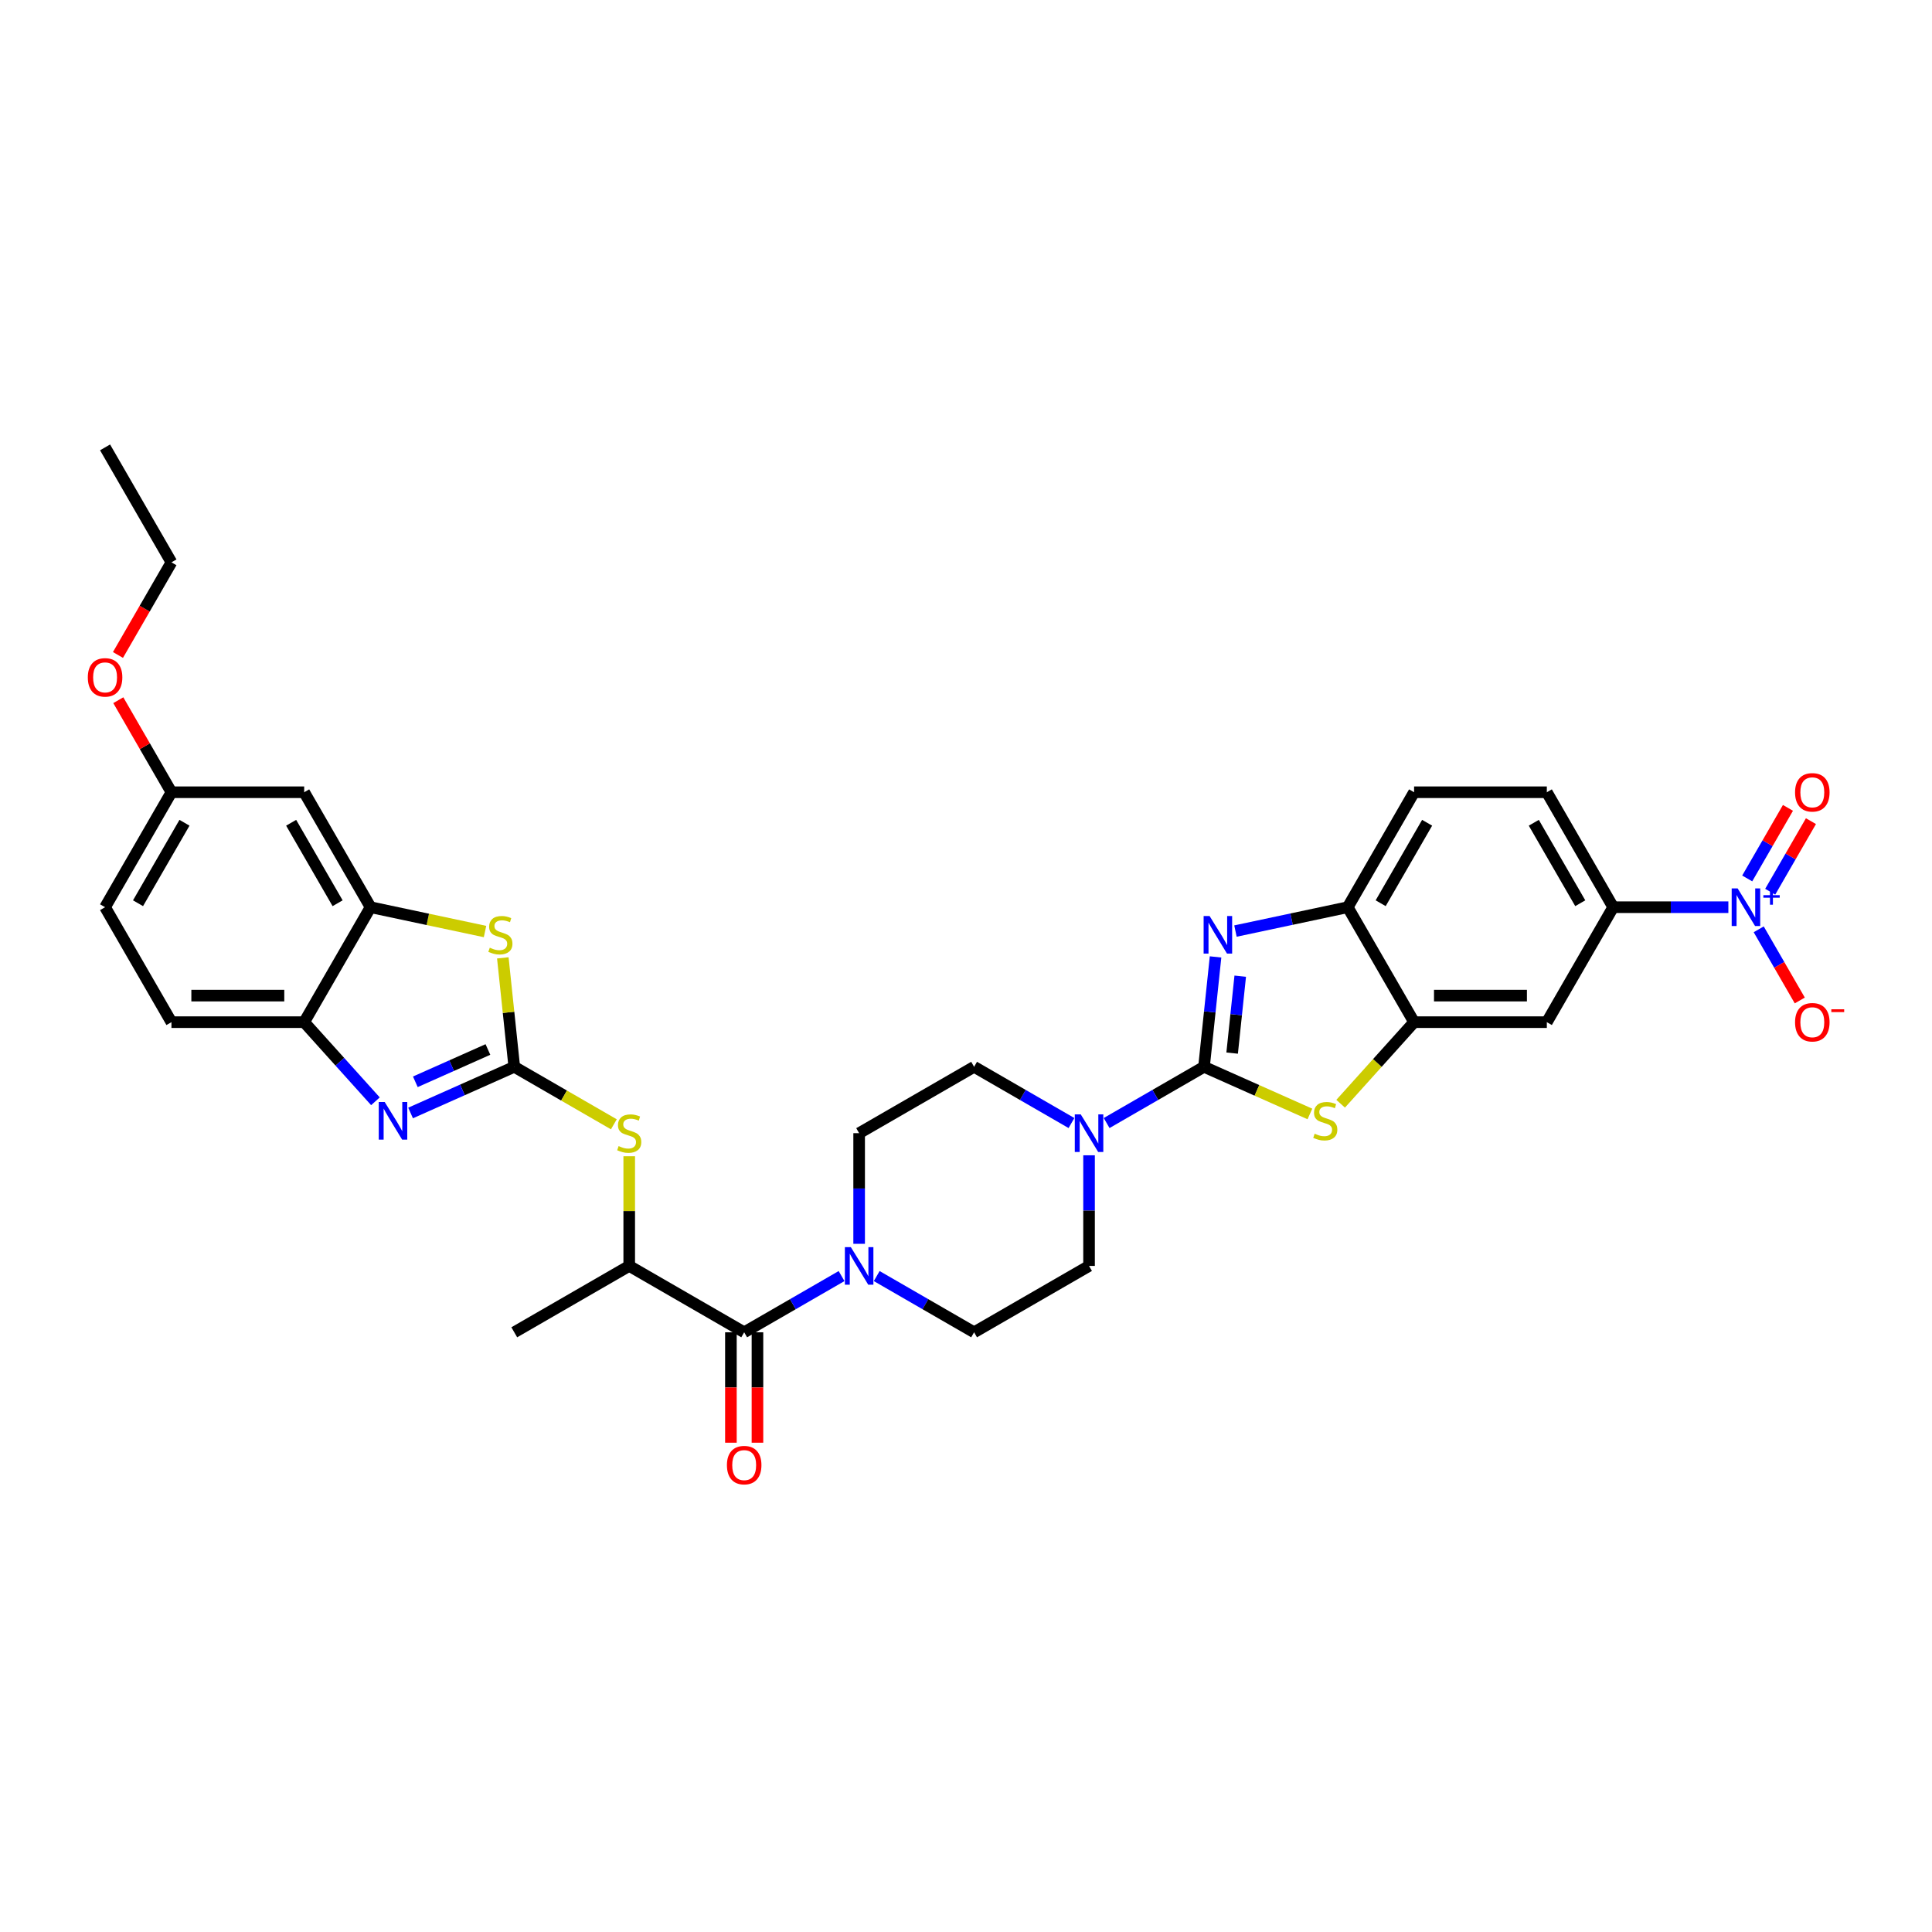 <?xml version='1.0' encoding='iso-8859-1'?>
<svg version='1.1' baseProfile='full'
              xmlns='http://www.w3.org/2000/svg'
                      xmlns:rdkit='http://www.rdkit.org/xml'
                      xmlns:xlink='http://www.w3.org/1999/xlink'
                  xml:space='preserve'
width='1000px' height='1000px' viewBox='0 0 1000 1000'>
<!-- END OF HEADER -->
<rect style='opacity:1.0;fill:#FFFFFF;stroke:none' width='1000' height='1000' x='0' y='0'> </rect>
<path class='bond-1' d='M 623.192,552.18 L 626.182,523.738' style='fill:none;fill-rule:evenodd;stroke:#000000;stroke-width:6px;stroke-linecap:butt;stroke-linejoin:miter;stroke-opacity:1' />
<path class='bond-1' d='M 626.182,523.738 L 629.171,495.297' style='fill:none;fill-rule:evenodd;stroke:#0000FF;stroke-width:6px;stroke-linecap:butt;stroke-linejoin:miter;stroke-opacity:1' />
<path class='bond-1' d='M 637.755,545.084 L 639.847,525.175' style='fill:none;fill-rule:evenodd;stroke:#000000;stroke-width:6px;stroke-linecap:butt;stroke-linejoin:miter;stroke-opacity:1' />
<path class='bond-1' d='M 639.847,525.175 L 641.94,505.266' style='fill:none;fill-rule:evenodd;stroke:#0000FF;stroke-width:6px;stroke-linecap:butt;stroke-linejoin:miter;stroke-opacity:1' />
<path class='bond-2' d='M 623.192,552.18 L 650.597,564.382' style='fill:none;fill-rule:evenodd;stroke:#000000;stroke-width:6px;stroke-linecap:butt;stroke-linejoin:miter;stroke-opacity:1' />
<path class='bond-2' d='M 650.597,564.382 L 678.002,576.583' style='fill:none;fill-rule:evenodd;stroke:#CCCC00;stroke-width:6px;stroke-linecap:butt;stroke-linejoin:miter;stroke-opacity:1' />
<path class='bond-6' d='M 623.192,552.18 L 597.99,566.731' style='fill:none;fill-rule:evenodd;stroke:#000000;stroke-width:6px;stroke-linecap:butt;stroke-linejoin:miter;stroke-opacity:1' />
<path class='bond-6' d='M 597.99,566.731 L 572.788,581.281' style='fill:none;fill-rule:evenodd;stroke:#0000FF;stroke-width:6px;stroke-linecap:butt;stroke-linejoin:miter;stroke-opacity:1' />
<path class='bond-0' d='M 266.185,552.18 L 291.957,567.06' style='fill:none;fill-rule:evenodd;stroke:#000000;stroke-width:6px;stroke-linecap:butt;stroke-linejoin:miter;stroke-opacity:1' />
<path class='bond-0' d='M 291.957,567.06 L 317.73,581.94' style='fill:none;fill-rule:evenodd;stroke:#CCCC00;stroke-width:6px;stroke-linecap:butt;stroke-linejoin:miter;stroke-opacity:1' />
<path class='bond-3' d='M 266.185,552.18 L 239.35,564.128' style='fill:none;fill-rule:evenodd;stroke:#000000;stroke-width:6px;stroke-linecap:butt;stroke-linejoin:miter;stroke-opacity:1' />
<path class='bond-3' d='M 239.35,564.128 L 212.515,576.075' style='fill:none;fill-rule:evenodd;stroke:#0000FF;stroke-width:6px;stroke-linecap:butt;stroke-linejoin:miter;stroke-opacity:1' />
<path class='bond-3' d='M 252.545,543.211 L 233.761,551.574' style='fill:none;fill-rule:evenodd;stroke:#000000;stroke-width:6px;stroke-linecap:butt;stroke-linejoin:miter;stroke-opacity:1' />
<path class='bond-3' d='M 233.761,551.574 L 214.977,559.938' style='fill:none;fill-rule:evenodd;stroke:#0000FF;stroke-width:6px;stroke-linecap:butt;stroke-linejoin:miter;stroke-opacity:1' />
<path class='bond-5' d='M 266.185,552.18 L 263.222,523.986' style='fill:none;fill-rule:evenodd;stroke:#000000;stroke-width:6px;stroke-linecap:butt;stroke-linejoin:miter;stroke-opacity:1' />
<path class='bond-5' d='M 263.222,523.986 L 260.258,495.791' style='fill:none;fill-rule:evenodd;stroke:#CCCC00;stroke-width:6px;stroke-linecap:butt;stroke-linejoin:miter;stroke-opacity:1' />
<path class='bond-11' d='M 639.471,481.917 L 668.525,475.741' style='fill:none;fill-rule:evenodd;stroke:#0000FF;stroke-width:6px;stroke-linecap:butt;stroke-linejoin:miter;stroke-opacity:1' />
<path class='bond-11' d='M 668.525,475.741 L 697.579,469.566' style='fill:none;fill-rule:evenodd;stroke:#000000;stroke-width:6px;stroke-linecap:butt;stroke-linejoin:miter;stroke-opacity:1' />
<path class='bond-8' d='M 693.915,571.289 L 712.923,550.178' style='fill:none;fill-rule:evenodd;stroke:#CCCC00;stroke-width:6px;stroke-linecap:butt;stroke-linejoin:miter;stroke-opacity:1' />
<path class='bond-8' d='M 712.923,550.178 L 731.932,529.067' style='fill:none;fill-rule:evenodd;stroke:#000000;stroke-width:6px;stroke-linecap:butt;stroke-linejoin:miter;stroke-opacity:1' />
<path class='bond-12' d='M 194.322,570.022 L 175.884,549.545' style='fill:none;fill-rule:evenodd;stroke:#0000FF;stroke-width:6px;stroke-linecap:butt;stroke-linejoin:miter;stroke-opacity:1' />
<path class='bond-12' d='M 175.884,549.545 L 157.445,529.067' style='fill:none;fill-rule:evenodd;stroke:#000000;stroke-width:6px;stroke-linecap:butt;stroke-linejoin:miter;stroke-opacity:1' />
<path class='bond-4' d='M 894.6,469.566 L 864.796,469.566' style='fill:none;fill-rule:evenodd;stroke:#0000FF;stroke-width:6px;stroke-linecap:butt;stroke-linejoin:miter;stroke-opacity:1' />
<path class='bond-4' d='M 864.796,469.566 L 834.991,469.566' style='fill:none;fill-rule:evenodd;stroke:#000000;stroke-width:6px;stroke-linecap:butt;stroke-linejoin:miter;stroke-opacity:1' />
<path class='bond-18' d='M 910.306,481.012 L 920.937,499.426' style='fill:none;fill-rule:evenodd;stroke:#0000FF;stroke-width:6px;stroke-linecap:butt;stroke-linejoin:miter;stroke-opacity:1' />
<path class='bond-18' d='M 920.937,499.426 L 931.569,517.841' style='fill:none;fill-rule:evenodd;stroke:#FF0000;stroke-width:6px;stroke-linecap:butt;stroke-linejoin:miter;stroke-opacity:1' />
<path class='bond-19' d='M 916.256,461.554 L 926.8,443.291' style='fill:none;fill-rule:evenodd;stroke:#0000FF;stroke-width:6px;stroke-linecap:butt;stroke-linejoin:miter;stroke-opacity:1' />
<path class='bond-19' d='M 926.8,443.291 L 937.344,425.028' style='fill:none;fill-rule:evenodd;stroke:#FF0000;stroke-width:6px;stroke-linecap:butt;stroke-linejoin:miter;stroke-opacity:1' />
<path class='bond-19' d='M 904.355,454.684 L 914.9,436.421' style='fill:none;fill-rule:evenodd;stroke:#0000FF;stroke-width:6px;stroke-linecap:butt;stroke-linejoin:miter;stroke-opacity:1' />
<path class='bond-19' d='M 914.9,436.421 L 925.444,418.157' style='fill:none;fill-rule:evenodd;stroke:#FF0000;stroke-width:6px;stroke-linecap:butt;stroke-linejoin:miter;stroke-opacity:1' />
<path class='bond-10' d='M 251.047,482.159 L 221.423,475.862' style='fill:none;fill-rule:evenodd;stroke:#CCCC00;stroke-width:6px;stroke-linecap:butt;stroke-linejoin:miter;stroke-opacity:1' />
<path class='bond-10' d='M 221.423,475.862 L 191.799,469.566' style='fill:none;fill-rule:evenodd;stroke:#000000;stroke-width:6px;stroke-linecap:butt;stroke-linejoin:miter;stroke-opacity:1' />
<path class='bond-20' d='M 554.594,581.281 L 529.392,566.731' style='fill:none;fill-rule:evenodd;stroke:#0000FF;stroke-width:6px;stroke-linecap:butt;stroke-linejoin:miter;stroke-opacity:1' />
<path class='bond-20' d='M 529.392,566.731 L 504.19,552.18' style='fill:none;fill-rule:evenodd;stroke:#000000;stroke-width:6px;stroke-linecap:butt;stroke-linejoin:miter;stroke-opacity:1' />
<path class='bond-21' d='M 563.691,597.98 L 563.691,626.609' style='fill:none;fill-rule:evenodd;stroke:#0000FF;stroke-width:6px;stroke-linecap:butt;stroke-linejoin:miter;stroke-opacity:1' />
<path class='bond-21' d='M 563.691,626.609 L 563.691,655.239' style='fill:none;fill-rule:evenodd;stroke:#000000;stroke-width:6px;stroke-linecap:butt;stroke-linejoin:miter;stroke-opacity:1' />
<path class='bond-7' d='M 385.187,689.592 L 410.39,675.042' style='fill:none;fill-rule:evenodd;stroke:#000000;stroke-width:6px;stroke-linecap:butt;stroke-linejoin:miter;stroke-opacity:1' />
<path class='bond-7' d='M 410.39,675.042 L 435.592,660.491' style='fill:none;fill-rule:evenodd;stroke:#0000FF;stroke-width:6px;stroke-linecap:butt;stroke-linejoin:miter;stroke-opacity:1' />
<path class='bond-16' d='M 385.187,689.592 L 325.686,655.239' style='fill:none;fill-rule:evenodd;stroke:#000000;stroke-width:6px;stroke-linecap:butt;stroke-linejoin:miter;stroke-opacity:1' />
<path class='bond-24' d='M 378.317,689.592 L 378.317,718.167' style='fill:none;fill-rule:evenodd;stroke:#000000;stroke-width:6px;stroke-linecap:butt;stroke-linejoin:miter;stroke-opacity:1' />
<path class='bond-24' d='M 378.317,718.167 L 378.317,746.742' style='fill:none;fill-rule:evenodd;stroke:#FF0000;stroke-width:6px;stroke-linecap:butt;stroke-linejoin:miter;stroke-opacity:1' />
<path class='bond-24' d='M 392.058,689.592 L 392.058,718.167' style='fill:none;fill-rule:evenodd;stroke:#000000;stroke-width:6px;stroke-linecap:butt;stroke-linejoin:miter;stroke-opacity:1' />
<path class='bond-24' d='M 392.058,718.167 L 392.058,746.742' style='fill:none;fill-rule:evenodd;stroke:#FF0000;stroke-width:6px;stroke-linecap:butt;stroke-linejoin:miter;stroke-opacity:1' />
<path class='bond-15' d='M 731.932,529.067 L 800.638,529.067' style='fill:none;fill-rule:evenodd;stroke:#000000;stroke-width:6px;stroke-linecap:butt;stroke-linejoin:miter;stroke-opacity:1' />
<path class='bond-15' d='M 742.238,515.326 L 790.332,515.326' style='fill:none;fill-rule:evenodd;stroke:#000000;stroke-width:6px;stroke-linecap:butt;stroke-linejoin:miter;stroke-opacity:1' />
<path class='bond-34' d='M 731.932,529.067 L 697.579,469.566' style='fill:none;fill-rule:evenodd;stroke:#000000;stroke-width:6px;stroke-linecap:butt;stroke-linejoin:miter;stroke-opacity:1' />
<path class='bond-9' d='M 453.785,660.491 L 478.988,675.042' style='fill:none;fill-rule:evenodd;stroke:#0000FF;stroke-width:6px;stroke-linecap:butt;stroke-linejoin:miter;stroke-opacity:1' />
<path class='bond-9' d='M 478.988,675.042 L 504.19,689.592' style='fill:none;fill-rule:evenodd;stroke:#000000;stroke-width:6px;stroke-linecap:butt;stroke-linejoin:miter;stroke-opacity:1' />
<path class='bond-35' d='M 444.689,643.793 L 444.689,615.163' style='fill:none;fill-rule:evenodd;stroke:#0000FF;stroke-width:6px;stroke-linecap:butt;stroke-linejoin:miter;stroke-opacity:1' />
<path class='bond-35' d='M 444.689,615.163 L 444.689,586.533' style='fill:none;fill-rule:evenodd;stroke:#000000;stroke-width:6px;stroke-linecap:butt;stroke-linejoin:miter;stroke-opacity:1' />
<path class='bond-17' d='M 191.799,469.566 L 157.445,410.064' style='fill:none;fill-rule:evenodd;stroke:#000000;stroke-width:6px;stroke-linecap:butt;stroke-linejoin:miter;stroke-opacity:1' />
<path class='bond-17' d='M 174.745,467.511 L 150.698,425.86' style='fill:none;fill-rule:evenodd;stroke:#000000;stroke-width:6px;stroke-linecap:butt;stroke-linejoin:miter;stroke-opacity:1' />
<path class='bond-37' d='M 191.799,469.566 L 157.445,529.067' style='fill:none;fill-rule:evenodd;stroke:#000000;stroke-width:6px;stroke-linecap:butt;stroke-linejoin:miter;stroke-opacity:1' />
<path class='bond-25' d='M 697.579,469.566 L 731.932,410.064' style='fill:none;fill-rule:evenodd;stroke:#000000;stroke-width:6px;stroke-linecap:butt;stroke-linejoin:miter;stroke-opacity:1' />
<path class='bond-25' d='M 714.632,467.511 L 738.679,425.86' style='fill:none;fill-rule:evenodd;stroke:#000000;stroke-width:6px;stroke-linecap:butt;stroke-linejoin:miter;stroke-opacity:1' />
<path class='bond-27' d='M 157.445,529.067 L 88.739,529.067' style='fill:none;fill-rule:evenodd;stroke:#000000;stroke-width:6px;stroke-linecap:butt;stroke-linejoin:miter;stroke-opacity:1' />
<path class='bond-27' d='M 147.14,515.326 L 99.045,515.326' style='fill:none;fill-rule:evenodd;stroke:#000000;stroke-width:6px;stroke-linecap:butt;stroke-linejoin:miter;stroke-opacity:1' />
<path class='bond-13' d='M 325.686,598.474 L 325.686,626.857' style='fill:none;fill-rule:evenodd;stroke:#CCCC00;stroke-width:6px;stroke-linecap:butt;stroke-linejoin:miter;stroke-opacity:1' />
<path class='bond-13' d='M 325.686,626.857 L 325.686,655.239' style='fill:none;fill-rule:evenodd;stroke:#000000;stroke-width:6px;stroke-linecap:butt;stroke-linejoin:miter;stroke-opacity:1' />
<path class='bond-14' d='M 834.991,469.566 L 800.638,529.067' style='fill:none;fill-rule:evenodd;stroke:#000000;stroke-width:6px;stroke-linecap:butt;stroke-linejoin:miter;stroke-opacity:1' />
<path class='bond-36' d='M 834.991,469.566 L 800.638,410.064' style='fill:none;fill-rule:evenodd;stroke:#000000;stroke-width:6px;stroke-linecap:butt;stroke-linejoin:miter;stroke-opacity:1' />
<path class='bond-36' d='M 817.938,467.511 L 793.89,425.86' style='fill:none;fill-rule:evenodd;stroke:#000000;stroke-width:6px;stroke-linecap:butt;stroke-linejoin:miter;stroke-opacity:1' />
<path class='bond-31' d='M 325.686,655.239 L 266.185,689.592' style='fill:none;fill-rule:evenodd;stroke:#000000;stroke-width:6px;stroke-linecap:butt;stroke-linejoin:miter;stroke-opacity:1' />
<path class='bond-28' d='M 157.445,410.064 L 88.739,410.064' style='fill:none;fill-rule:evenodd;stroke:#000000;stroke-width:6px;stroke-linecap:butt;stroke-linejoin:miter;stroke-opacity:1' />
<path class='bond-23' d='M 504.19,552.18 L 444.689,586.533' style='fill:none;fill-rule:evenodd;stroke:#000000;stroke-width:6px;stroke-linecap:butt;stroke-linejoin:miter;stroke-opacity:1' />
<path class='bond-22' d='M 563.691,655.239 L 504.19,689.592' style='fill:none;fill-rule:evenodd;stroke:#000000;stroke-width:6px;stroke-linecap:butt;stroke-linejoin:miter;stroke-opacity:1' />
<path class='bond-26' d='M 731.932,410.064 L 800.638,410.064' style='fill:none;fill-rule:evenodd;stroke:#000000;stroke-width:6px;stroke-linecap:butt;stroke-linejoin:miter;stroke-opacity:1' />
<path class='bond-29' d='M 88.739,529.067 L 54.386,469.566' style='fill:none;fill-rule:evenodd;stroke:#000000;stroke-width:6px;stroke-linecap:butt;stroke-linejoin:miter;stroke-opacity:1' />
<path class='bond-30' d='M 88.739,410.064 L 74.986,386.243' style='fill:none;fill-rule:evenodd;stroke:#000000;stroke-width:6px;stroke-linecap:butt;stroke-linejoin:miter;stroke-opacity:1' />
<path class='bond-30' d='M 74.986,386.243 L 61.233,362.422' style='fill:none;fill-rule:evenodd;stroke:#FF0000;stroke-width:6px;stroke-linecap:butt;stroke-linejoin:miter;stroke-opacity:1' />
<path class='bond-38' d='M 88.739,410.064 L 54.386,469.566' style='fill:none;fill-rule:evenodd;stroke:#000000;stroke-width:6px;stroke-linecap:butt;stroke-linejoin:miter;stroke-opacity:1' />
<path class='bond-38' d='M 95.487,425.86 L 71.439,467.511' style='fill:none;fill-rule:evenodd;stroke:#000000;stroke-width:6px;stroke-linecap:butt;stroke-linejoin:miter;stroke-opacity:1' />
<path class='bond-32' d='M 61.058,339.007 L 74.899,315.034' style='fill:none;fill-rule:evenodd;stroke:#FF0000;stroke-width:6px;stroke-linecap:butt;stroke-linejoin:miter;stroke-opacity:1' />
<path class='bond-32' d='M 74.899,315.034 L 88.739,291.062' style='fill:none;fill-rule:evenodd;stroke:#000000;stroke-width:6px;stroke-linecap:butt;stroke-linejoin:miter;stroke-opacity:1' />
<path class='bond-33' d='M 88.739,291.062 L 54.386,231.561' style='fill:none;fill-rule:evenodd;stroke:#000000;stroke-width:6px;stroke-linecap:butt;stroke-linejoin:miter;stroke-opacity:1' />
<path  class='atom-2' d='M 626.073 474.122
L 632.449 484.427
Q 633.081 485.444, 634.098 487.286
Q 635.115 489.127, 635.17 489.237
L 635.17 474.122
L 637.753 474.122
L 637.753 493.579
L 635.087 493.579
L 628.244 482.311
Q 627.447 480.992, 626.595 479.481
Q 625.771 477.969, 625.523 477.502
L 625.523 493.579
L 622.995 493.579
L 622.995 474.122
L 626.073 474.122
' fill='#0000FF'/>
<path  class='atom-3' d='M 680.462 586.804
Q 680.682 586.886, 681.589 587.271
Q 682.496 587.656, 683.485 587.903
Q 684.502 588.123, 685.491 588.123
Q 687.332 588.123, 688.404 587.243
Q 689.476 586.336, 689.476 584.77
Q 689.476 583.698, 688.926 583.038
Q 688.404 582.379, 687.58 582.022
Q 686.755 581.664, 685.381 581.252
Q 683.65 580.73, 682.605 580.235
Q 681.589 579.741, 680.847 578.696
Q 680.132 577.652, 680.132 575.893
Q 680.132 573.447, 681.781 571.936
Q 683.457 570.424, 686.755 570.424
Q 689.009 570.424, 691.565 571.496
L 690.933 573.612
Q 688.597 572.65, 686.838 572.65
Q 684.942 572.65, 683.897 573.447
Q 682.853 574.217, 682.88 575.563
Q 682.88 576.608, 683.402 577.24
Q 683.952 577.872, 684.722 578.229
Q 685.519 578.586, 686.838 578.999
Q 688.597 579.548, 689.641 580.098
Q 690.685 580.647, 691.427 581.774
Q 692.197 582.874, 692.197 584.77
Q 692.197 587.463, 690.383 588.92
Q 688.597 590.349, 685.601 590.349
Q 683.87 590.349, 682.551 589.964
Q 681.259 589.607, 679.72 588.975
L 680.462 586.804
' fill='#CCCC00'/>
<path  class='atom-4' d='M 199.118 570.397
L 205.494 580.702
Q 206.126 581.719, 207.143 583.561
Q 208.16 585.402, 208.214 585.512
L 208.214 570.397
L 210.798 570.397
L 210.798 589.854
L 208.132 589.854
L 201.289 578.586
Q 200.492 577.267, 199.64 575.756
Q 198.815 574.244, 198.568 573.777
L 198.568 589.854
L 196.04 589.854
L 196.04 570.397
L 199.118 570.397
' fill='#0000FF'/>
<path  class='atom-5' d='M 899.396 459.837
L 905.772 470.143
Q 906.404 471.16, 907.421 473.001
Q 908.438 474.842, 908.493 474.952
L 908.493 459.837
L 911.076 459.837
L 911.076 479.294
L 908.41 479.294
L 901.567 468.027
Q 900.77 466.707, 899.918 465.196
Q 899.094 463.684, 898.846 463.217
L 898.846 479.294
L 896.318 479.294
L 896.318 459.837
L 899.396 459.837
' fill='#0000FF'/>
<path  class='atom-5' d='M 912.708 463.344
L 916.137 463.344
L 916.137 459.735
L 917.66 459.735
L 917.66 463.344
L 921.179 463.344
L 921.179 464.65
L 917.66 464.65
L 917.66 468.278
L 916.137 468.278
L 916.137 464.65
L 912.708 464.65
L 912.708 463.344
' fill='#0000FF'/>
<path  class='atom-6' d='M 253.507 490.529
Q 253.727 490.611, 254.633 490.996
Q 255.54 491.381, 256.53 491.628
Q 257.547 491.848, 258.536 491.848
Q 260.377 491.848, 261.449 490.968
Q 262.521 490.061, 262.521 488.495
Q 262.521 487.423, 261.971 486.763
Q 261.449 486.104, 260.625 485.747
Q 259.8 485.389, 258.426 484.977
Q 256.695 484.455, 255.65 483.96
Q 254.633 483.466, 253.891 482.421
Q 253.177 481.377, 253.177 479.618
Q 253.177 477.172, 254.826 475.661
Q 256.502 474.149, 259.8 474.149
Q 262.054 474.149, 264.61 475.221
L 263.978 477.337
Q 261.642 476.375, 259.883 476.375
Q 257.986 476.375, 256.942 477.172
Q 255.898 477.942, 255.925 479.288
Q 255.925 480.333, 256.447 480.965
Q 256.997 481.597, 257.766 481.954
Q 258.563 482.311, 259.883 482.724
Q 261.642 483.273, 262.686 483.823
Q 263.73 484.373, 264.472 485.499
Q 265.242 486.599, 265.242 488.495
Q 265.242 491.188, 263.428 492.645
Q 261.642 494.074, 258.646 494.074
Q 256.915 494.074, 255.595 493.689
Q 254.304 493.332, 252.765 492.7
L 253.507 490.529
' fill='#CCCC00'/>
<path  class='atom-7' d='M 559.39 576.804
L 565.766 587.11
Q 566.398 588.127, 567.415 589.968
Q 568.432 591.81, 568.487 591.92
L 568.487 576.804
L 571.07 576.804
L 571.07 596.262
L 568.404 596.262
L 561.561 584.994
Q 560.764 583.675, 559.912 582.163
Q 559.088 580.652, 558.84 580.185
L 558.84 596.262
L 556.312 596.262
L 556.312 576.804
L 559.39 576.804
' fill='#0000FF'/>
<path  class='atom-10' d='M 440.388 645.51
L 446.764 655.816
Q 447.396 656.833, 448.412 658.674
Q 449.429 660.516, 449.484 660.626
L 449.484 645.51
L 452.068 645.51
L 452.068 664.968
L 449.402 664.968
L 442.559 653.7
Q 441.762 652.381, 440.91 650.869
Q 440.085 649.358, 439.838 648.891
L 439.838 664.968
L 437.31 664.968
L 437.31 645.51
L 440.388 645.51
' fill='#0000FF'/>
<path  class='atom-14' d='M 320.19 593.211
Q 320.41 593.294, 321.316 593.679
Q 322.223 594.063, 323.213 594.311
Q 324.23 594.53, 325.219 594.53
Q 327.06 594.53, 328.132 593.651
Q 329.204 592.744, 329.204 591.178
Q 329.204 590.106, 328.654 589.446
Q 328.132 588.787, 327.308 588.429
Q 326.483 588.072, 325.109 587.66
Q 323.378 587.138, 322.333 586.643
Q 321.316 586.148, 320.574 585.104
Q 319.86 584.06, 319.86 582.301
Q 319.86 579.855, 321.509 578.343
Q 323.185 576.832, 326.483 576.832
Q 328.737 576.832, 331.293 577.904
L 330.66 580.02
Q 328.324 579.058, 326.566 579.058
Q 324.669 579.058, 323.625 579.855
Q 322.581 580.624, 322.608 581.971
Q 322.608 583.015, 323.13 583.647
Q 323.68 584.28, 324.449 584.637
Q 325.246 584.994, 326.566 585.406
Q 328.324 585.956, 329.369 586.506
Q 330.413 587.055, 331.155 588.182
Q 331.925 589.281, 331.925 591.178
Q 331.925 593.871, 330.111 595.327
Q 328.324 596.757, 325.329 596.757
Q 323.597 596.757, 322.278 596.372
Q 320.987 596.015, 319.448 595.382
L 320.19 593.211
' fill='#CCCC00'/>
<path  class='atom-19' d='M 929.118 529.122
Q 929.118 524.45, 931.427 521.839
Q 933.735 519.228, 938.05 519.228
Q 942.365 519.228, 944.673 521.839
Q 946.982 524.45, 946.982 529.122
Q 946.982 533.849, 944.646 536.542
Q 942.31 539.208, 938.05 539.208
Q 933.763 539.208, 931.427 536.542
Q 929.118 533.876, 929.118 529.122
M 938.05 537.009
Q 941.018 537.009, 942.612 535.03
Q 944.233 533.024, 944.233 529.122
Q 944.233 525.302, 942.612 523.378
Q 941.018 521.427, 938.05 521.427
Q 935.082 521.427, 933.46 523.35
Q 931.866 525.274, 931.866 529.122
Q 931.866 533.052, 933.46 535.03
Q 935.082 537.009, 938.05 537.009
' fill='#FF0000'/>
<path  class='atom-19' d='M 947.889 522.404
L 954.545 522.404
L 954.545 523.855
L 947.889 523.855
L 947.889 522.404
' fill='#FF0000'/>
<path  class='atom-20' d='M 929.118 410.119
Q 929.118 405.447, 931.427 402.836
Q 933.735 400.226, 938.05 400.226
Q 942.365 400.226, 944.673 402.836
Q 946.982 405.447, 946.982 410.119
Q 946.982 414.846, 944.646 417.54
Q 942.31 420.205, 938.05 420.205
Q 933.763 420.205, 931.427 417.54
Q 929.118 414.874, 929.118 410.119
M 938.05 418.007
Q 941.018 418.007, 942.612 416.028
Q 944.233 414.022, 944.233 410.119
Q 944.233 406.299, 942.612 404.375
Q 941.018 402.424, 938.05 402.424
Q 935.082 402.424, 933.46 404.348
Q 931.866 406.272, 931.866 410.119
Q 931.866 414.049, 933.46 416.028
Q 935.082 418.007, 938.05 418.007
' fill='#FF0000'/>
<path  class='atom-25' d='M 376.256 758.353
Q 376.256 753.681, 378.564 751.07
Q 380.873 748.46, 385.187 748.46
Q 389.502 748.46, 391.811 751.07
Q 394.119 753.681, 394.119 758.353
Q 394.119 763.08, 391.783 765.774
Q 389.447 768.439, 385.187 768.439
Q 380.9 768.439, 378.564 765.774
Q 376.256 763.108, 376.256 758.353
M 385.187 766.241
Q 388.155 766.241, 389.749 764.262
Q 391.371 762.256, 391.371 758.353
Q 391.371 754.533, 389.749 752.609
Q 388.155 750.658, 385.187 750.658
Q 382.219 750.658, 380.598 752.582
Q 379.004 754.506, 379.004 758.353
Q 379.004 762.283, 380.598 764.262
Q 382.219 766.241, 385.187 766.241
' fill='#FF0000'/>
<path  class='atom-31' d='M 45.455 350.618
Q 45.455 345.946, 47.763 343.335
Q 50.072 340.724, 54.386 340.724
Q 58.701 340.724, 61.01 343.335
Q 63.318 345.946, 63.318 350.618
Q 63.318 355.345, 60.982 358.038
Q 58.646 360.704, 54.386 360.704
Q 50.099 360.704, 47.763 358.038
Q 45.455 355.373, 45.455 350.618
M 54.386 358.506
Q 57.354 358.506, 58.948 356.527
Q 60.57 354.521, 60.57 350.618
Q 60.57 346.798, 58.948 344.874
Q 57.354 342.923, 54.386 342.923
Q 51.418 342.923, 49.797 344.847
Q 48.203 346.771, 48.203 350.618
Q 48.203 354.548, 49.797 356.527
Q 51.418 358.506, 54.386 358.506
' fill='#FF0000'/>
</svg>
